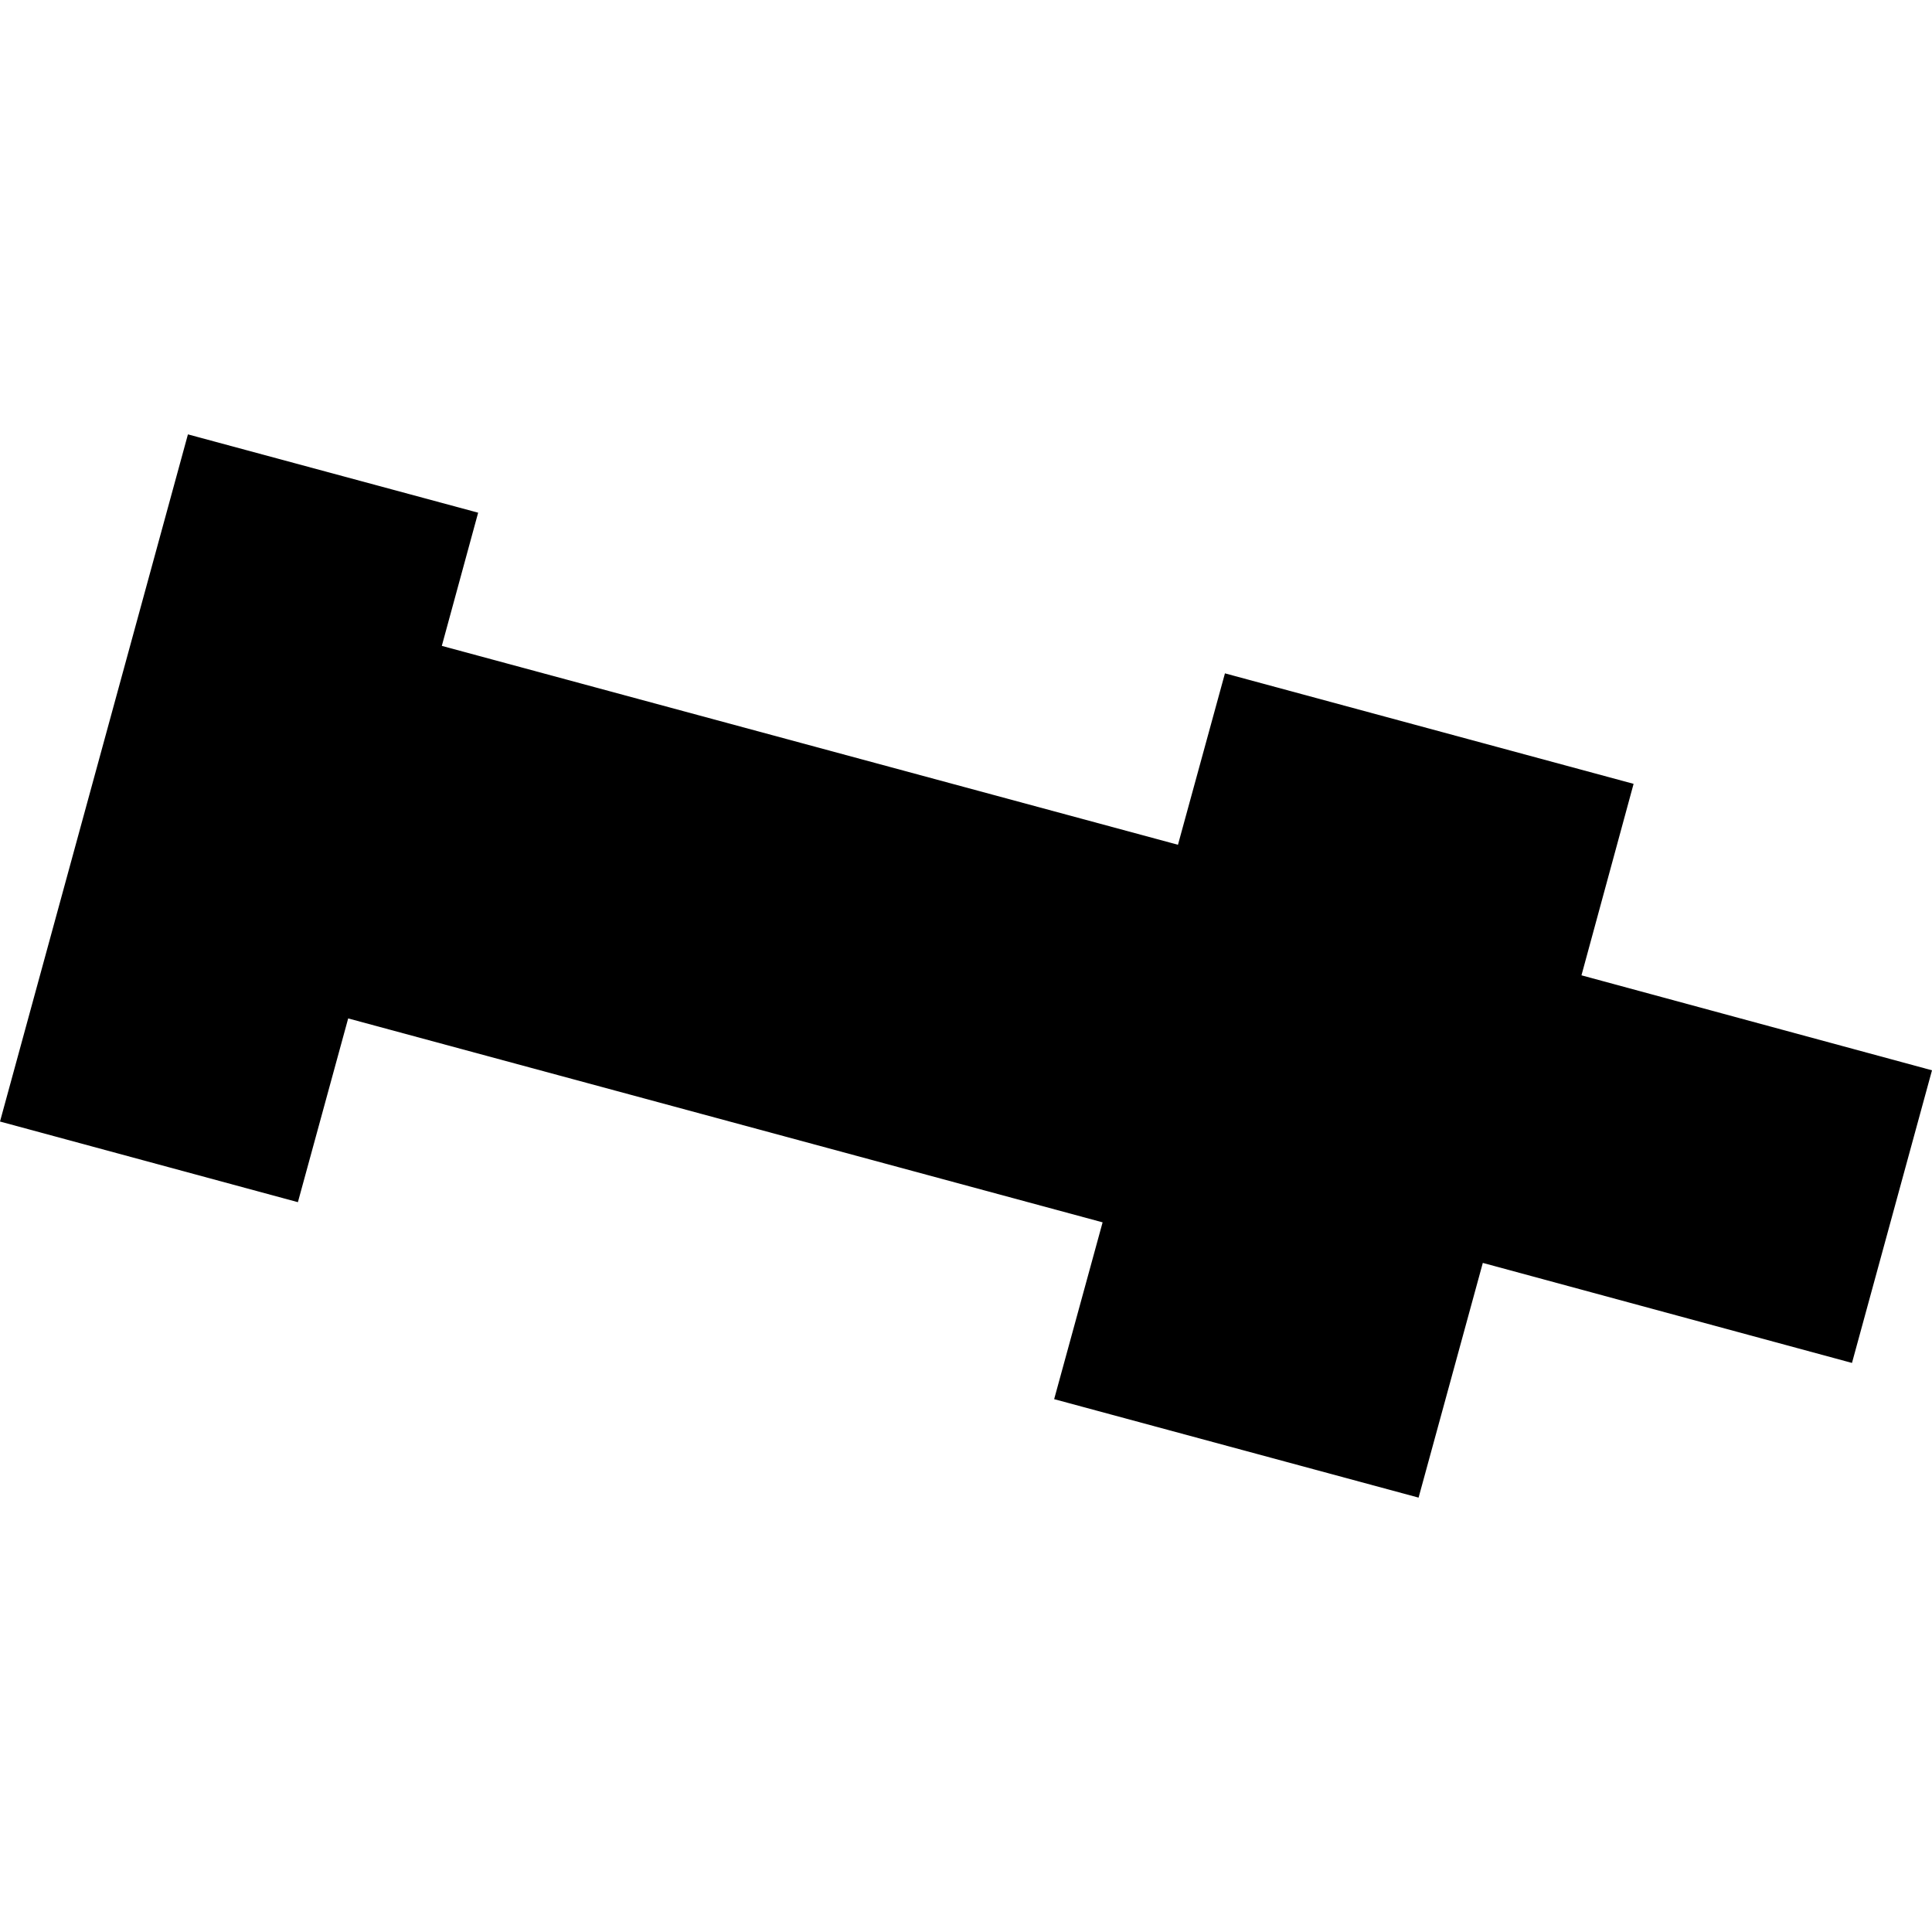 <?xml version="1.0" encoding="utf-8" standalone="no"?>
<!DOCTYPE svg PUBLIC "-//W3C//DTD SVG 1.1//EN"
  "http://www.w3.org/Graphics/SVG/1.1/DTD/svg11.dtd">
<!-- Created with matplotlib (https://matplotlib.org/) -->
<svg height="288pt" version="1.1" viewBox="0 0 288 288" width="288pt" xmlns="http://www.w3.org/2000/svg" xmlns:xlink="http://www.w3.org/1999/xlink">
 <defs>
  <style type="text/css">
*{stroke-linecap:butt;stroke-linejoin:round;}
  </style>
 </defs>
 <g id="figure_1">
  <g id="patch_1">
   <path d="M 0 288 
L 288 288 
L 288 0 
L 0 0 
z
" style="fill:none;opacity:0;"/>
  </g>
  <g id="axes_1">
   <g id="PatchCollection_1">
    <path clip-path="url(#pb815c7fd9d)" d="M 0 167.185 
L 28.015 64.752 
L 71.277 76.426 
L 65.86 96.28 
L 175.597 125.927 
L 182.601 100.376 
L 243.517 116.847 
L 235.747 145.39 
L 288 159.549 
L 276.072 203.17 
L 221.04 188.26 
L 211.465 223.248 
L 157.141 208.569 
L 164.364 182.212 
L 51.903 151.814 
L 44.407 179.206 
L 0 167.185 
"/>
   </g>
  </g>
 </g>
 <defs>
  <clipPath id="pb815c7fd9d">
   <rect height="158.496" width="288" x="0" y="64.752"/>
  </clipPath>
 </defs>
</svg>
